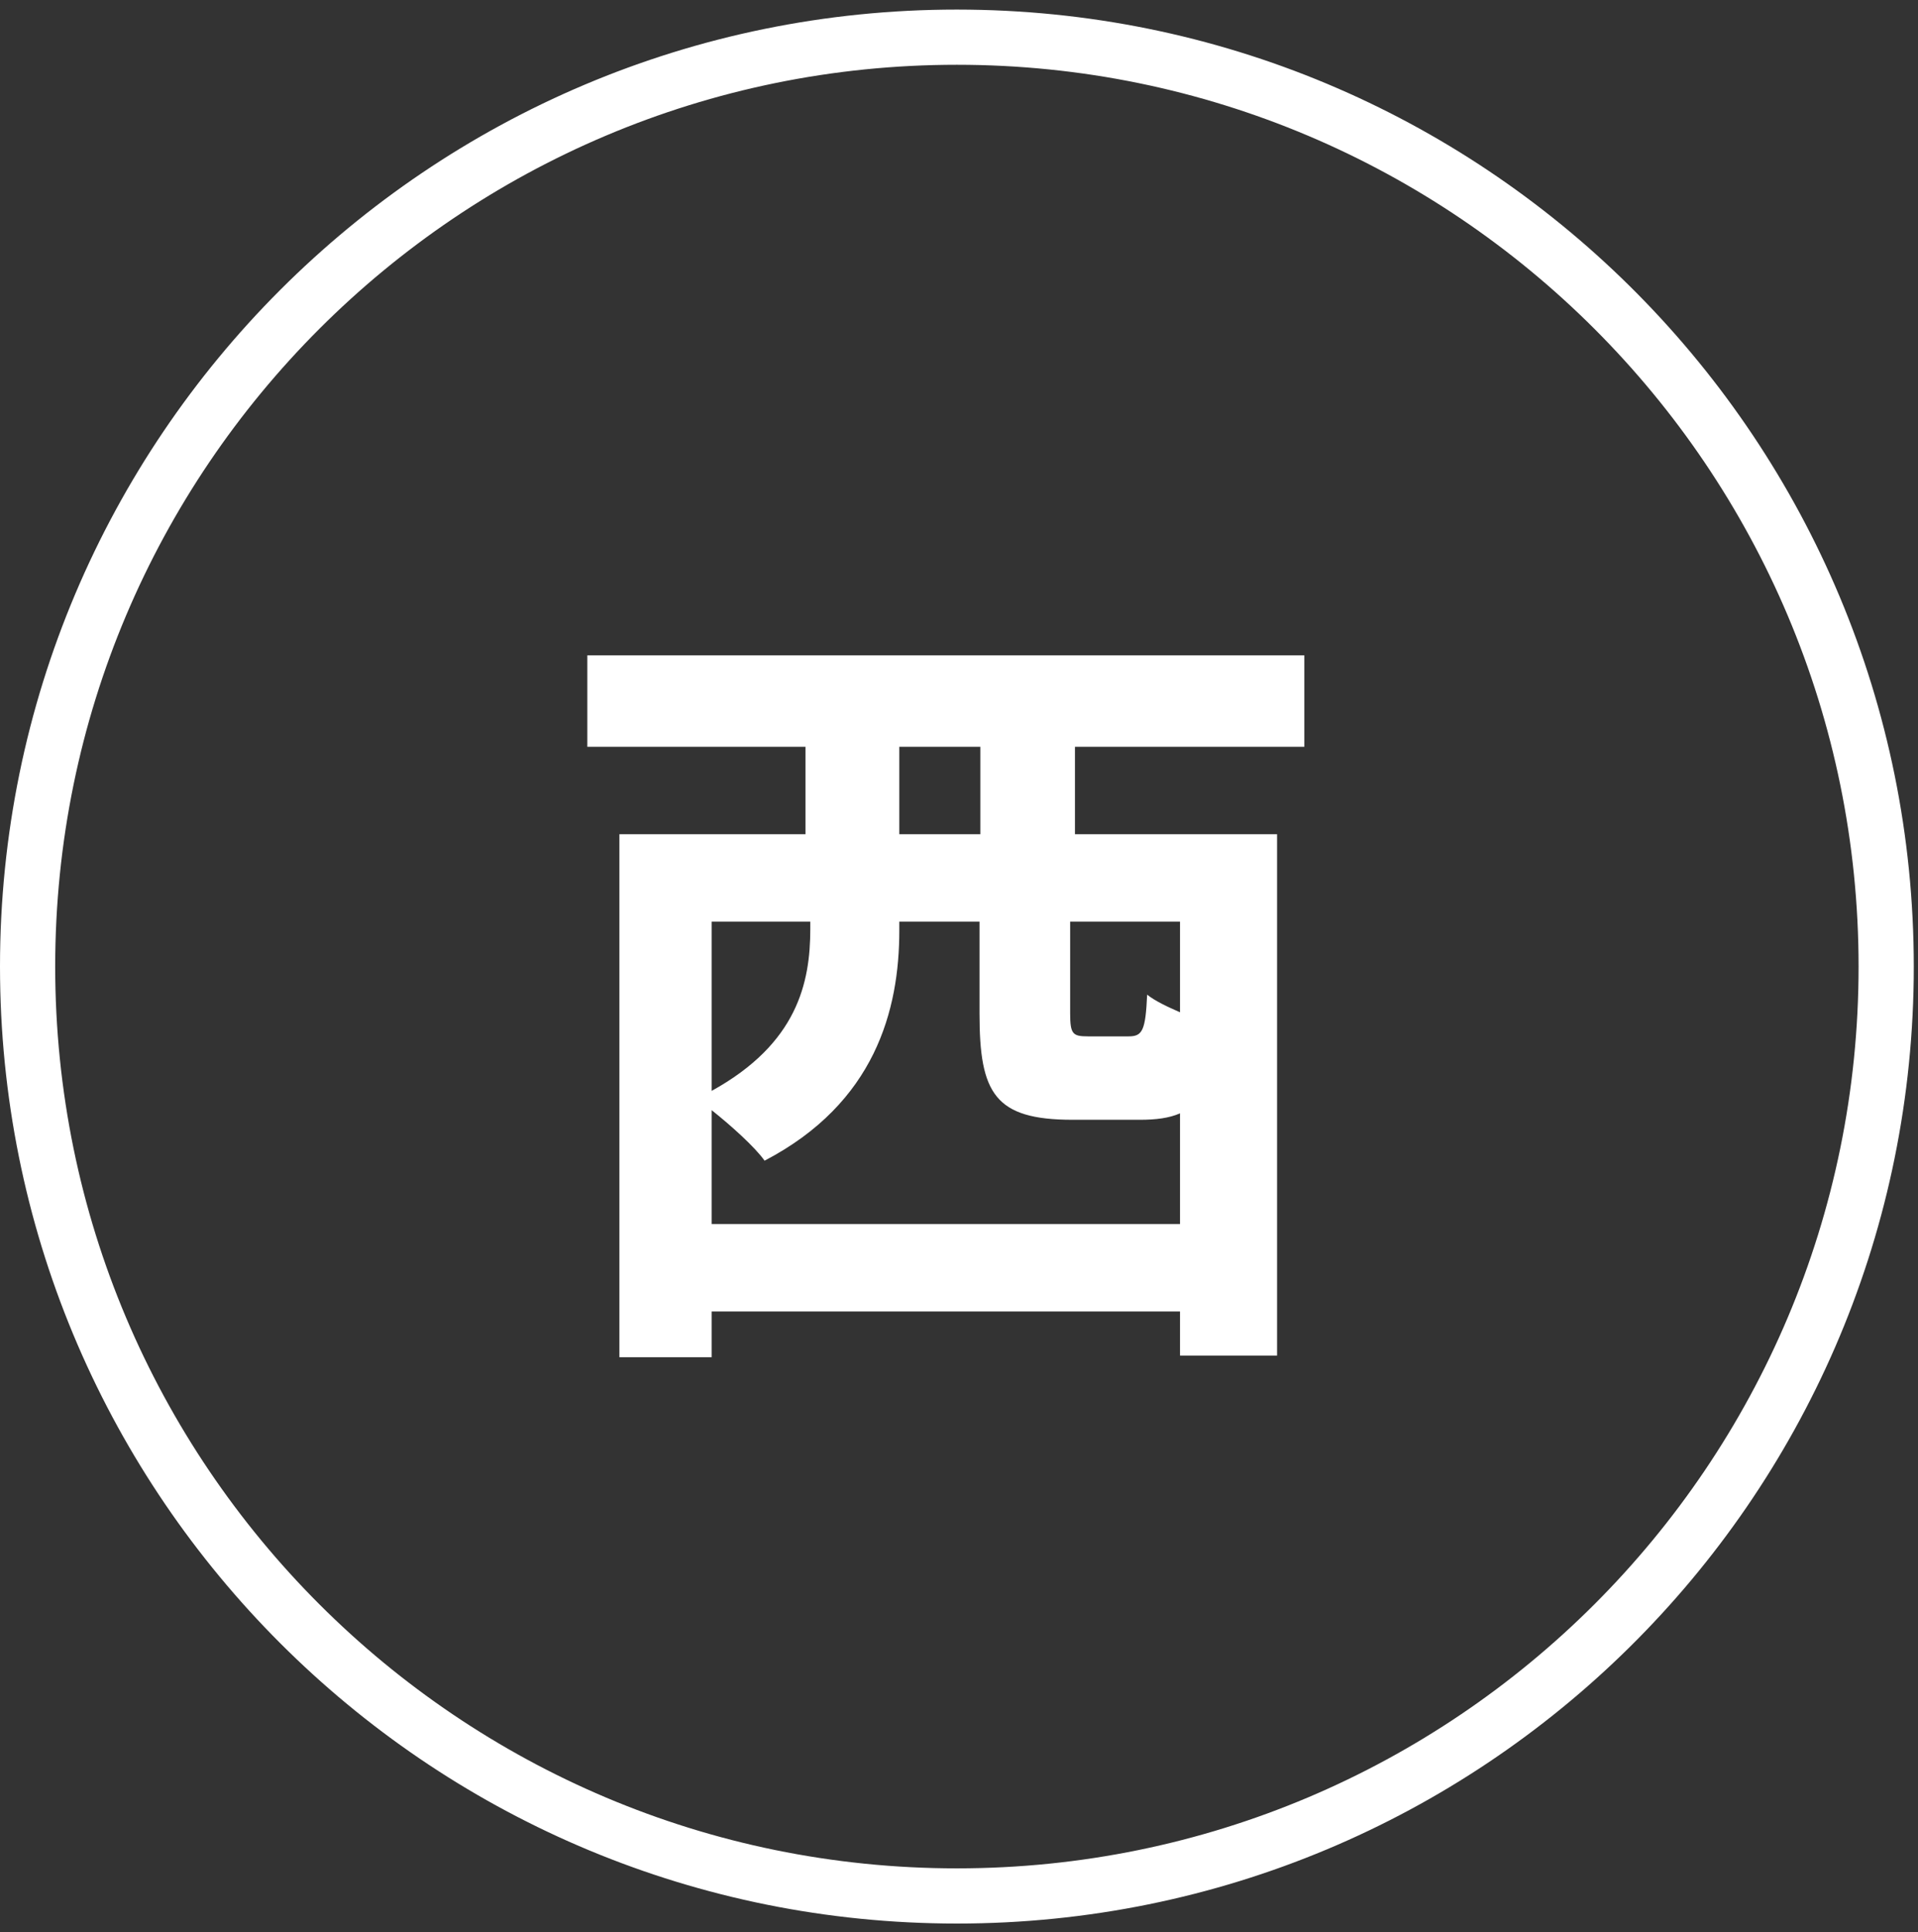 <svg width="139" height="140" viewBox="0 0 139 140" fill="none" xmlns="http://www.w3.org/2000/svg">
<rect x="0" y="0" width="139" height="140" fill="#333333" stroke="none"/>
<path d="M134.694 70.042C134.694 33.952 105.438 4.695 69.348 4.694C33.257 4.694 4 33.952 4 70.042C4 106.132 33.258 135.389 69.348 135.389V139.389L68.451 139.383C30.863 138.907 0.482 108.526 0.006 70.938L0 70.042C0 31.743 31.048 0.694 69.348 0.694L70.243 0.7C108.13 1.18 138.694 32.042 138.694 70.042L138.689 70.938C138.209 108.824 107.348 139.388 69.348 139.389V135.389C105.438 135.388 134.694 106.132 134.694 70.042Z" fill="white"/>
<path d="M71.045 60.452V54.116H65.174V60.452H71.045ZM85.518 73.355V66.787H77.555V73.413C77.555 74.925 77.729 75.099 78.834 75.099H81.798C82.786 75.099 83.019 74.692 83.135 72.076C83.716 72.541 84.588 72.948 85.518 73.355ZM51.573 88.7H85.518V80.679C84.704 81.028 83.774 81.144 82.612 81.144H77.729C72.091 81.144 70.987 79.226 70.987 73.472V66.787H65.174V67.427C65.174 73.181 63.431 79.923 55.41 84.108C54.712 83.12 52.968 81.551 51.573 80.446V88.7ZM58.723 66.787H51.573V79.051C57.793 75.622 58.723 71.205 58.723 67.31V66.787ZM94.527 54.116H77.904V60.452H92.551V98.232H85.518V95.035H51.573V98.349H44.889V60.452H58.374V54.116H42.564V47.49H94.527V54.116Z" fill="white"/>
</svg>
